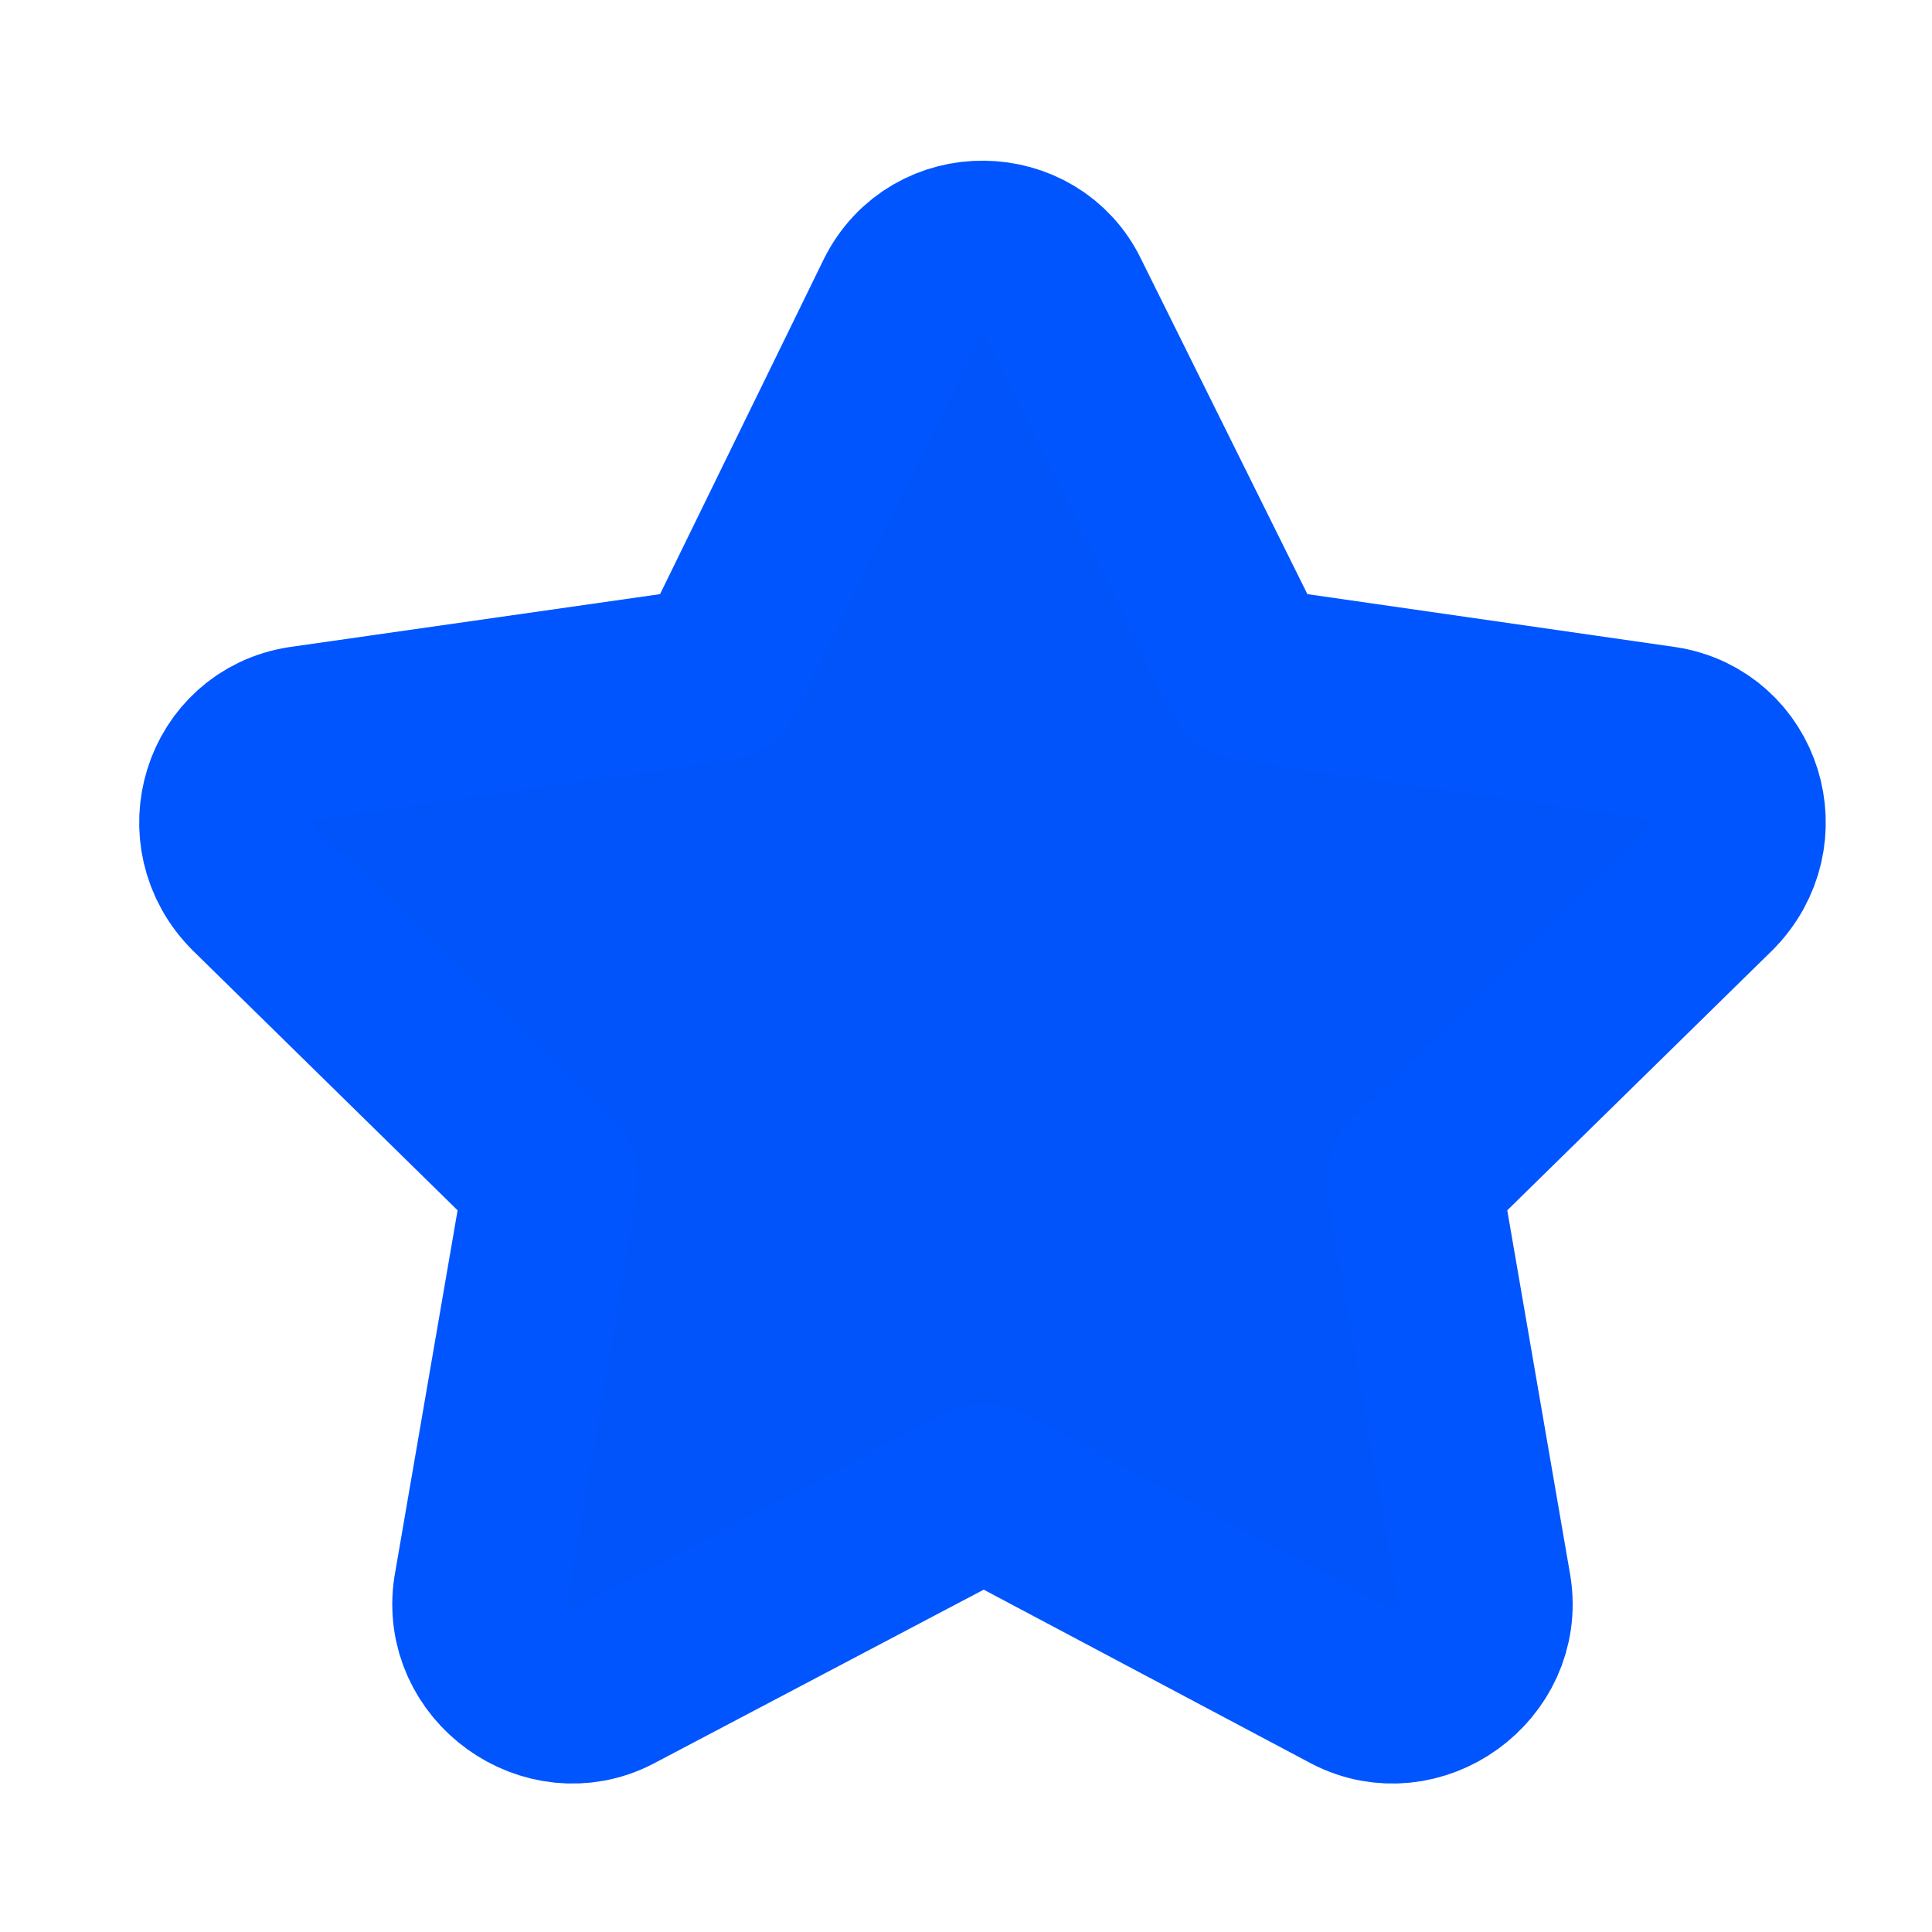 <svg width="20" height="20" viewBox="0 0 20 20" fill="none" xmlns="http://www.w3.org/2000/svg">
<path d="M9.336 3.079L7.432 6.974L3.127 7.589C2.366 7.707 2.073 8.644 2.629 9.2L5.704 12.217L4.972 16.463C4.855 17.224 5.675 17.81 6.349 17.459L10.185 15.438L13.992 17.459C14.666 17.81 15.486 17.224 15.369 16.463L14.636 12.217L17.712 9.2C18.268 8.644 17.975 7.707 17.214 7.589L12.938 6.974L11.005 3.079C10.683 2.406 9.687 2.377 9.336 3.079Z" fill="#0154F9" stroke="#0055FF" stroke-width="1.8" stroke-linejoin="round"/>
</svg>
